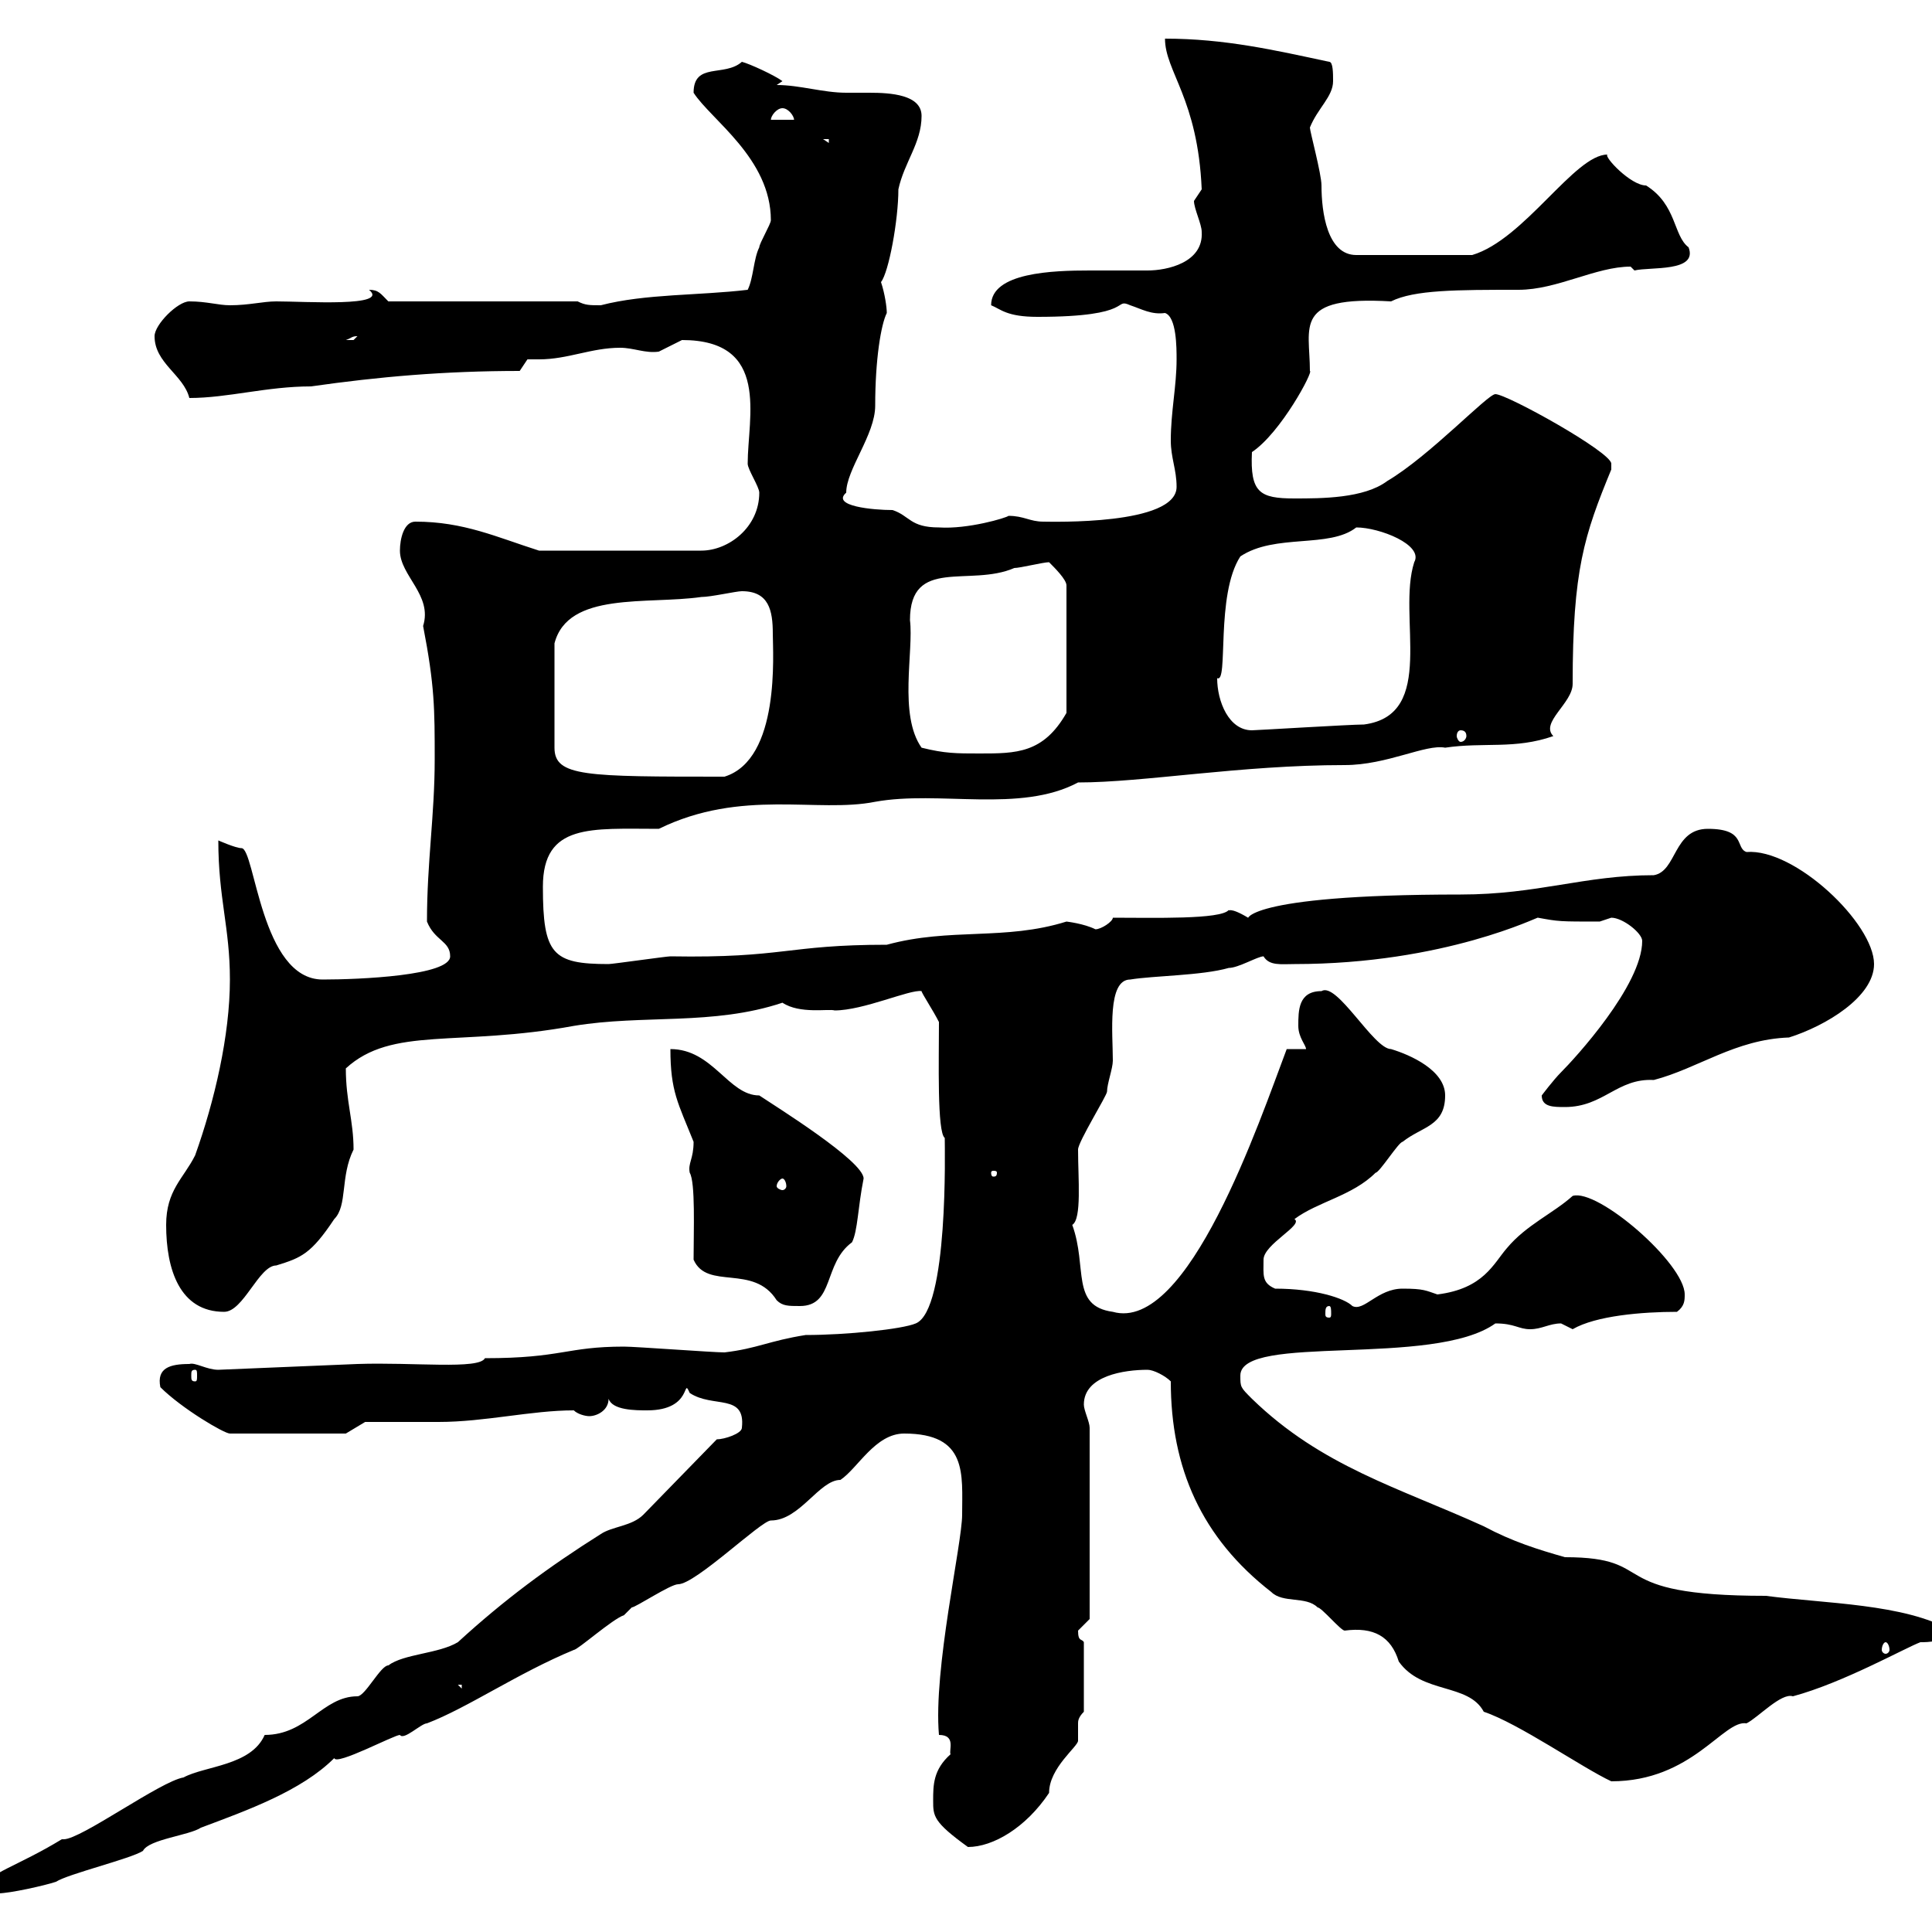 <svg xmlns="http://www.w3.org/2000/svg" xmlns:xlink="http://www.w3.org/1999/xlink" width="300" height="300"><path d="M-2.10 292.80C-2.10 292.80-0.30 294-0.30 294C1.50 294 6.90 292.80 8.70 292.20C10.50 291 20.40 288.60 22.20 287.40C23.10 285.60 29.40 285 31.20 283.80C38.40 281.10 46.80 278.10 51.90 273C52.20 274.20 61.20 269.40 62.10 269.40C62.70 270.30 65.40 267.60 66.30 267.60C72.60 265.20 80.40 259.80 89.10 256.20C89.70 256.20 95.10 251.40 96.90 250.80C96.90 250.80 98.10 249.60 98.10 249.60C98.70 249.60 104.10 246 105.30 246C108 246 118.20 236.10 119.70 236.10C124.20 236.10 127.20 229.80 130.50 229.80C133.20 228 135.90 222.60 140.40 222.60C150.30 222.60 149.40 228.90 149.40 235.20C149.40 239.70 144.90 259.20 145.80 269.40C148.50 269.40 147.30 271.80 147.60 272.40C144.90 274.80 144.90 277.20 144.90 279.60C144.90 282 144.90 282.90 150.30 286.80C154.20 286.80 159.30 283.80 162.90 278.40C162.90 274.50 167.40 271.20 167.40 270.30C167.40 269.10 167.40 268.50 167.40 267.60C167.40 267.30 167.40 266.70 168.30 265.80L168.30 255C168 254.40 167.40 255 167.40 253.20C167.40 253.20 169.20 251.40 169.20 251.40L169.20 221.70C169.20 220.80 168.30 219 168.30 218.10C168.30 213.60 174.60 212.70 178.20 212.70C179.10 212.70 180.90 213.60 181.80 214.50C181.80 228 186.60 238.80 197.40 247.20C199.20 249 202.80 247.80 204.60 249.60C205.20 249.60 208.20 253.20 208.80 253.20C213.30 252.60 216 254.10 217.20 258C220.80 263.10 228 261.30 230.40 265.80C235.80 267.60 245.70 274.50 250.20 276.60C262.80 276.60 267.60 267 271.20 267.60C273 266.70 276.60 262.80 278.40 263.40C286.20 261.30 295.80 255.90 298.20 255C299.40 255 301.80 255 303 253.20C295.80 249 283.20 249 274.20 247.80C248.40 247.80 258 241.80 243 241.80C238.80 240.60 234.90 239.40 230.40 237C217.20 231 205.20 227.70 194.40 217.20C192.60 215.40 192.60 215.40 192.60 213.60C192.60 207 222.60 212.40 232.20 205.50C235.20 205.50 235.80 206.40 237.60 206.40C239.40 206.40 240.60 205.50 242.40 205.50C242.40 205.50 244.20 206.40 244.20 206.40C247.80 204.30 255 203.70 260.40 203.70C261.60 202.80 261.60 201.90 261.60 201C261.60 196.20 248.10 184.50 244.20 185.70C241.20 188.40 237 190.20 234 193.80C231.90 196.20 230.40 200.10 223.20 201C221.40 200.40 221.10 200.10 217.80 200.10C213.90 200.10 211.80 203.70 210 202.80C208.80 201.60 204.30 200.10 198 200.10C195.90 199.20 196.20 198 196.20 195.60C196.20 193.20 202.50 190.20 201 189.30C204.60 186.60 210 185.70 213.60 182.10C214.20 182.10 217.20 177.30 217.80 177.30C220.80 174.90 224.40 174.90 224.40 170.10C224.40 166.20 219 163.80 216 162.90C213.30 162.90 207.60 152.40 205.20 153.90C201.60 153.90 201.60 156.90 201.60 159.30C201.60 161.10 202.80 162.30 202.80 162.90L199.80 162.90C195.60 174 184.50 207 172.80 203.70C166.20 202.80 168.90 196.80 166.50 190.20C168 189.30 167.40 183 167.40 178.50C167.40 177.30 171.90 170.10 171.90 169.50C171.90 168.30 172.80 165.90 172.80 164.70C172.80 160.50 171.90 152.10 175.50 152.10C179.10 151.50 186.60 151.50 190.80 150.30C192.30 150.30 195.30 148.50 196.20 148.50C197.10 150 198.90 149.70 201 149.70C224.40 149.70 239.10 142.20 238.80 142.50C242.10 143.10 242.10 143.10 248.40 143.10C248.40 143.10 250.20 142.50 250.20 142.50C252 142.50 255 144.90 255 146.10C255 153 244.50 164.40 242.40 166.50C241.20 167.70 239.40 170.10 239.40 170.10C239.40 171.90 241.20 171.90 243 171.90C249 171.90 251.10 167.40 256.80 167.70C263.70 165.90 269.40 161.40 277.80 161.10C283.50 159.30 291 154.80 291 149.70C291 143.40 278.70 131.70 271.20 132.30C269.40 131.70 271.20 128.70 265.20 128.70C259.80 128.70 260.40 135.30 256.80 135.90C246 135.90 238.80 138.90 226.80 138.90C192.30 138.90 193.80 143.10 193.80 142.50C190.80 140.70 190.80 141.60 190.80 141.30C189.60 142.80 179.10 142.50 172.80 142.50C172.80 143.10 171 144.30 170.10 144.30C168.30 143.40 165.60 143.10 165.60 143.10C156 146.10 147.60 144 137.70 146.70C122.10 146.70 121.80 148.80 104.10 148.50C103.50 148.50 95.10 149.70 94.50 149.70C85.80 149.70 84.30 148.20 84.30 137.70C84.30 127.80 91.80 128.70 102.30 128.70C115.20 122.40 126.90 126.30 135.90 124.50C145.80 122.70 158.40 126.30 167.40 121.50C177.60 121.50 192.60 118.80 208.80 118.80C215.40 118.80 221.40 115.50 224.40 116.10C230.40 115.20 235.20 116.40 241.20 114.30C239.10 112.20 244.20 109.20 244.20 106.20C244.20 88.50 246 83.10 250.20 72.90C250.20 72.90 250.20 72.90 250.20 72C250.20 70.20 234 61.20 232.20 61.20C231 61.20 222 70.80 215.40 74.70C211.80 77.40 205.20 77.40 201 77.40C195.60 77.40 194.10 76.50 194.40 70.20C198.90 67.20 204 57.60 203.40 57.60C203.40 50.70 200.70 45.90 216 46.80C219.60 45 226.20 45 235.80 45C241.80 45 247.80 41.40 253.20 41.40C253.20 41.40 253.80 42 253.80 42C256.20 41.40 263.70 42.30 262.20 38.40C259.80 36.60 260.40 31.80 255.60 28.80C253.20 28.80 249 24.30 249.60 24C244.50 24 236.70 37.20 228.60 39.60L210.60 39.60C206.10 39.60 205.20 33 205.20 28.80C205.20 27 203.40 20.40 203.40 19.80C204.60 16.80 207 15 207 12.60C207 11.40 207 9.60 206.40 9.60C198 7.80 190.20 6 180.90 6C180.90 11.10 186 15.30 186.60 29.40C186.60 29.40 185.40 31.20 185.40 31.20C185.40 32.40 186.60 34.80 186.60 36C186.90 40.80 181.20 42 178.20 42C175.50 42 172.20 42 169.20 42C163.50 42 153.90 42.30 153.90 47.40C155.40 48 156.30 49.20 161.10 49.20C176.40 49.20 172.80 46.20 175.50 47.40C177.30 48 178.80 48.90 180.90 48.60C182.70 49.20 182.70 54 182.70 55.80C182.70 60 181.80 63.90 181.80 68.40C181.80 71.10 182.70 72.90 182.70 75.60C182.70 81.60 163.20 81 162 81C159.90 81 159 80.10 156.60 80.10C156.30 80.40 150.30 82.20 145.80 81.90C141.30 81.90 141.30 80.10 138.60 79.20C135.60 79.20 129 78.60 131.40 76.50C131.40 72.90 135.90 67.50 135.90 63C135.90 55.80 136.80 50.40 137.70 48.60C137.70 47.70 137.40 45.60 136.80 43.80C138 42.30 139.50 34.20 139.50 29.40C140.40 25.20 143.10 22.20 143.10 18C143.10 14.70 138.30 14.40 135 14.40C133.20 14.40 132 14.40 131.40 14.40C127.80 14.40 124.20 13.20 120.60 13.20L121.50 12.60C120.30 11.70 116.40 9.90 115.20 9.60C112.50 12 107.70 9.60 107.70 14.40C110.40 18.60 119.70 24.60 119.70 34.20C119.70 34.80 117.90 37.80 117.90 38.40C117 40.20 117 43.20 116.10 45C108.60 45.90 100.20 45.60 93.30 47.40C91.50 47.40 90.90 47.40 89.70 46.80L60.30 46.80C59.10 45.60 58.80 45 57.30 45C60.60 47.70 47.40 46.80 42.90 46.80C40.80 46.80 38.70 47.40 35.70 47.40C33.90 47.40 32.10 46.80 29.40 46.80C27.60 46.80 24 50.40 24 52.20C24 56.40 28.50 58.20 29.40 61.80C35.40 61.80 41.40 60 48.30 60C58.80 58.50 69 57.60 80.70 57.60L81.90 55.80C82.50 55.80 83.40 55.80 83.70 55.80C88.20 55.80 91.80 54 96.30 54C98.40 54 100.20 54.90 102.30 54.60C102.30 54.60 105.90 52.80 105.90 52.80C119.70 52.80 116.10 64.80 116.10 72C116.10 72.90 117.90 75.60 117.90 76.50C117.90 81.90 113.10 85.50 108.90 85.50L83.70 85.50C77.10 83.40 72 81 64.50 81C62.70 81 62.10 83.70 62.10 85.50C62.10 89.40 67.20 92.40 65.70 97.20C67.50 106.50 67.50 110.10 67.50 117.90C67.50 126.60 66.30 133.80 66.30 143.10C67.50 146.10 69.90 146.10 69.90 148.50C69.90 151.50 55.80 152.10 50.10 152.10C40.50 152.10 39.60 131.70 37.50 131.70C36.60 131.70 33.90 130.50 33.90 130.50C33.90 139.50 35.70 144 35.70 152.10C35.70 160.80 33.30 171 30.30 179.40C28.50 183 25.80 184.80 25.80 190.20C25.80 197.10 27.90 203.70 34.80 203.70C37.80 203.70 40.20 196.50 42.90 196.50C46.80 195.30 48.30 194.70 51.90 189.30C54 187.20 52.80 182.70 54.90 178.50C54.90 174 53.70 171 53.70 165.90C60.90 159.30 71.10 162.60 89.10 159.30C99.90 157.50 110.70 159.30 121.50 155.70C124.20 157.50 128.70 156.60 129.60 156.90C134.10 156.90 141.30 153.60 143.10 153.90C143.10 154.20 144.90 156.90 145.80 158.70C145.80 164.70 145.50 175.80 146.70 176.70C146.70 178.20 147.30 203.40 142.20 205.50C140.10 206.40 131.40 207.30 125.10 207.30C119.40 208.20 117.60 209.40 112.50 210C110.70 210 98.70 209.10 96.90 209.10C87.90 209.10 87.30 210.90 75.30 210.90C74.40 212.70 64.20 211.50 55.50 211.80L33.90 212.70C32.10 212.70 30.30 211.50 29.40 211.80C26.40 211.80 24.30 212.40 24.90 215.40C28.20 218.70 34.80 222.60 35.70 222.60L53.70 222.60L56.70 220.80C60.60 220.80 64.50 220.80 68.10 220.80C75.30 220.80 82.50 219 89.10 219C89.70 219.60 90.90 219.90 91.50 219.90C92.70 219.90 94.50 219 94.50 217.20C95.10 219 98.70 219 100.50 219C107.70 219 105.90 213.60 107.10 216.30C110.70 218.70 115.80 216.30 115.20 221.70C115.20 222.60 112.50 223.50 111.30 223.50L99.90 235.20C98.10 237 95.10 237 93.30 238.20C85.20 243.30 78.30 248.40 71.10 255C68.10 256.80 62.70 256.80 60.30 258.60C59.10 258.60 56.70 263.40 55.50 263.40C50.10 263.40 47.70 269.40 41.10 269.40C39 274.20 31.80 274.20 28.50 276C24.90 276.60 12.60 285.60 9.90 285.60C9.60 285.60 9.60 285.60 9.60 285.60C2.70 289.80-2.10 291-2.10 292.80ZM71.10 261.60L71.70 261.60L71.70 262.20ZM292.80 255C293.10 255 293.40 255.60 293.40 256.20C293.40 256.50 293.10 256.80 292.80 256.80C292.50 256.80 292.20 256.50 292.20 256.20C292.20 255.60 292.50 255 292.80 255ZM30.30 212.70C30.60 212.70 30.60 213 30.60 213.60C30.60 214.20 30.60 214.50 30.30 214.50C29.70 214.50 29.70 214.20 29.70 213.60C29.70 213 29.70 212.70 30.30 212.70ZM206.40 202.80C206.70 202.80 206.70 203.40 206.70 204C206.70 204.30 206.70 204.60 206.40 204.60C205.80 204.60 205.80 204.30 205.80 204C205.80 203.40 205.80 202.80 206.40 202.80ZM107.70 195.60C109.80 200.40 117 196.20 120.60 201.90C121.50 202.80 122.40 202.80 124.20 202.80C129.60 202.80 127.80 196.20 132.30 192.90C133.20 191.10 133.20 187.50 134.10 183C134.10 180.30 120.60 171.90 117.90 170.10C113.10 170.10 110.70 162.90 104.10 162.90C104.10 169.50 105.30 171.30 107.70 177.30C107.70 180 106.80 180.60 107.10 182.10C108 183.60 107.70 191.10 107.70 195.60ZM121.50 183C121.80 183 122.10 183.60 122.10 184.20C122.10 184.50 121.80 184.80 121.50 184.80C121.20 184.80 120.60 184.50 120.60 184.20C120.60 183.60 121.20 183 121.50 183ZM154.80 182.10C154.80 182.70 154.50 182.70 154.20 182.70C154.20 182.70 153.90 182.70 153.90 182.10C153.90 181.80 154.20 181.80 154.20 181.80C154.50 181.80 154.80 181.80 154.80 182.10ZM115.20 91.80C119.40 91.80 120 94.80 120 98.40C120 101.40 121.20 117.90 112.50 120.60C90.90 120.60 86.10 120.60 86.10 116.10L86.10 99.90C88.20 91.80 100.50 93.90 108.90 92.70C110.40 92.70 114.30 91.80 115.20 91.80ZM143.10 116.10C139.50 111 141.90 101.10 141.30 96.30C141.30 86.40 150.60 91.20 157.50 88.20C158.40 88.20 162 87.30 162.90 87.30C163.80 88.20 165.60 90 165.60 90.90L165.60 110.70C162 117 157.80 117 152.10 117C148.50 117 146.70 117 143.10 116.10ZM226.80 113.40C227.40 113.40 227.70 113.70 227.70 114.30C227.70 114.60 227.40 115.20 226.80 115.20C226.50 115.20 226.20 114.60 226.20 114.30C226.20 113.70 226.50 113.40 226.80 113.40ZM189 105.30C190.80 106.20 188.70 92.40 192.60 86.40C198 82.80 206.40 85.20 210.60 81.90C214.20 81.90 221.10 84.60 219.60 87.30C216.90 95.70 223.20 111 211.80 112.50C209.70 112.50 195 113.40 194.40 113.40C190.80 113.40 189 108.90 189 105.30ZM55.50 52.20C55.50 52.20 54.90 52.80 54.90 52.80C53.70 52.80 53.70 52.80 53.70 52.80C54.60 52.50 54.60 52.20 55.50 52.20ZM127.80 21.60L128.70 21.60L128.70 22.20ZM121.50 16.80C122.40 16.80 123.30 18 123.30 18.60L119.70 18.60C119.70 18 120.60 16.80 121.50 16.80Z"/></svg>